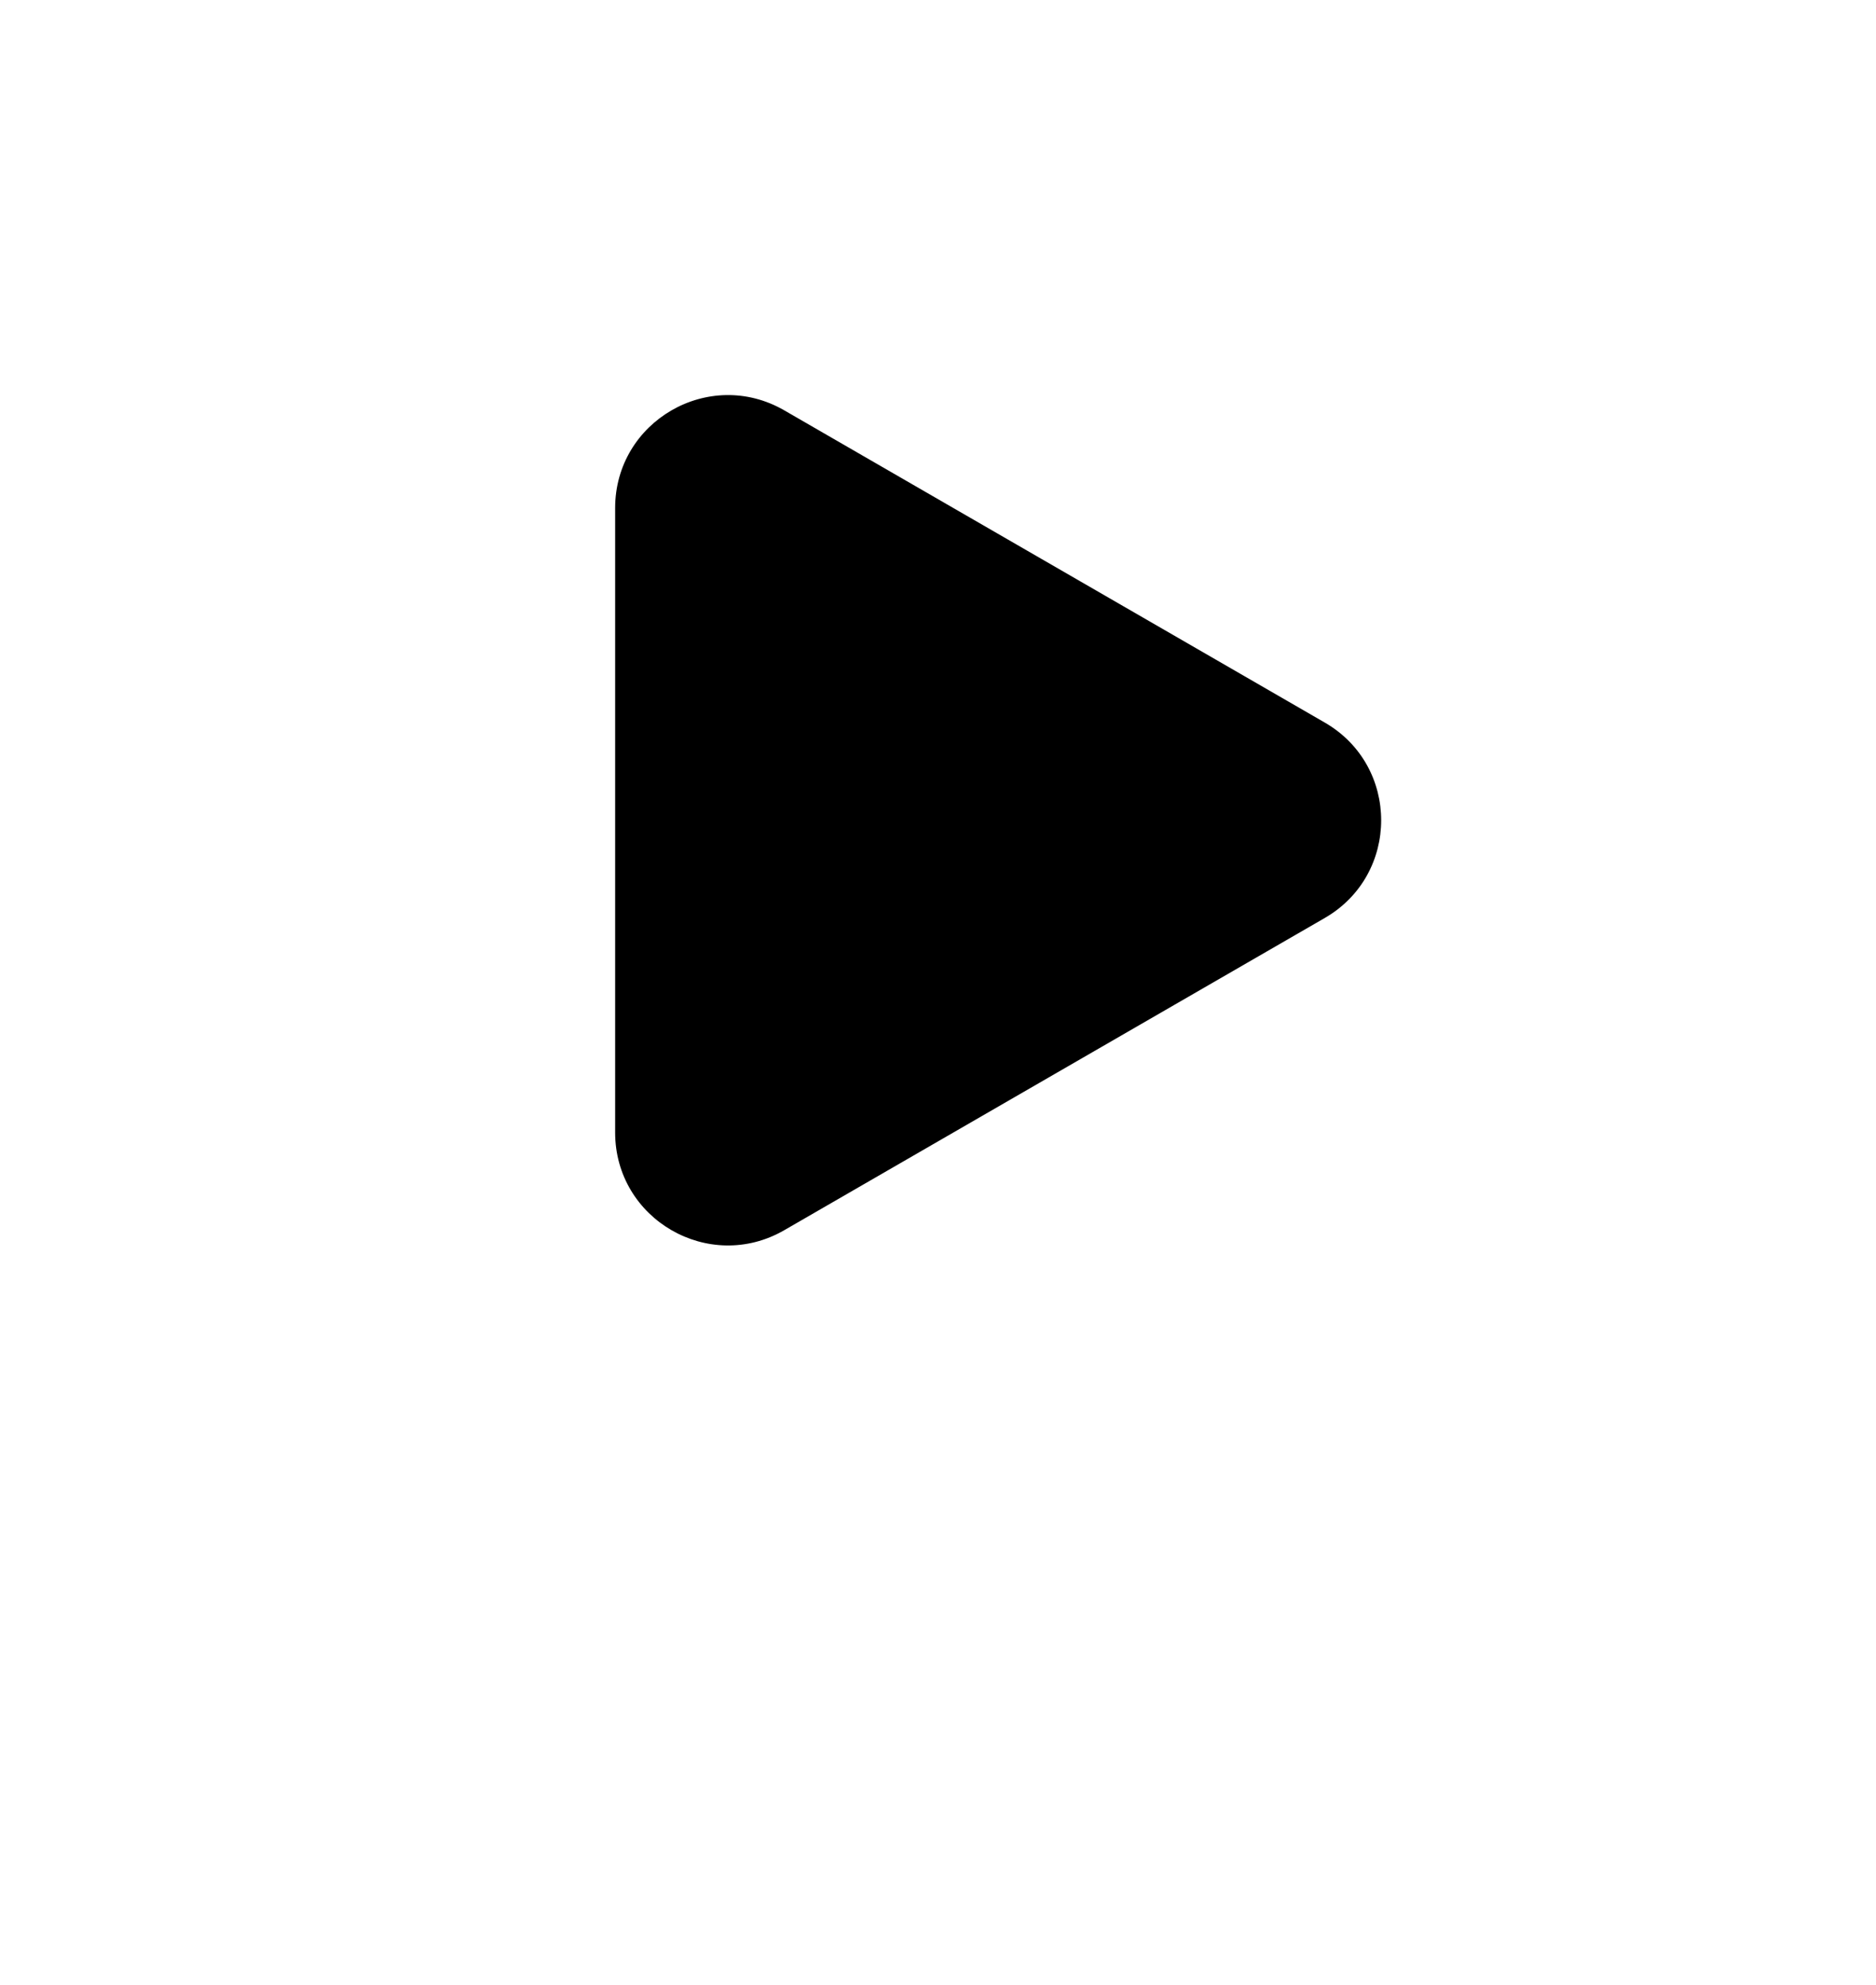 <svg width="52" height="55" viewBox="0 0 52 55" fill="none" xmlns="http://www.w3.org/2000/svg">
  <path d="M36.721 20.019C38.805 21.222 38.805 24.23 36.721 25.433L21.739 34.083C19.655 35.286 17.051 33.782 17.051 31.376L17.051 14.076C17.051 11.67 19.655 10.166 21.739 11.369L36.721 20.019Z" fill="currentColor"/>
</svg>

